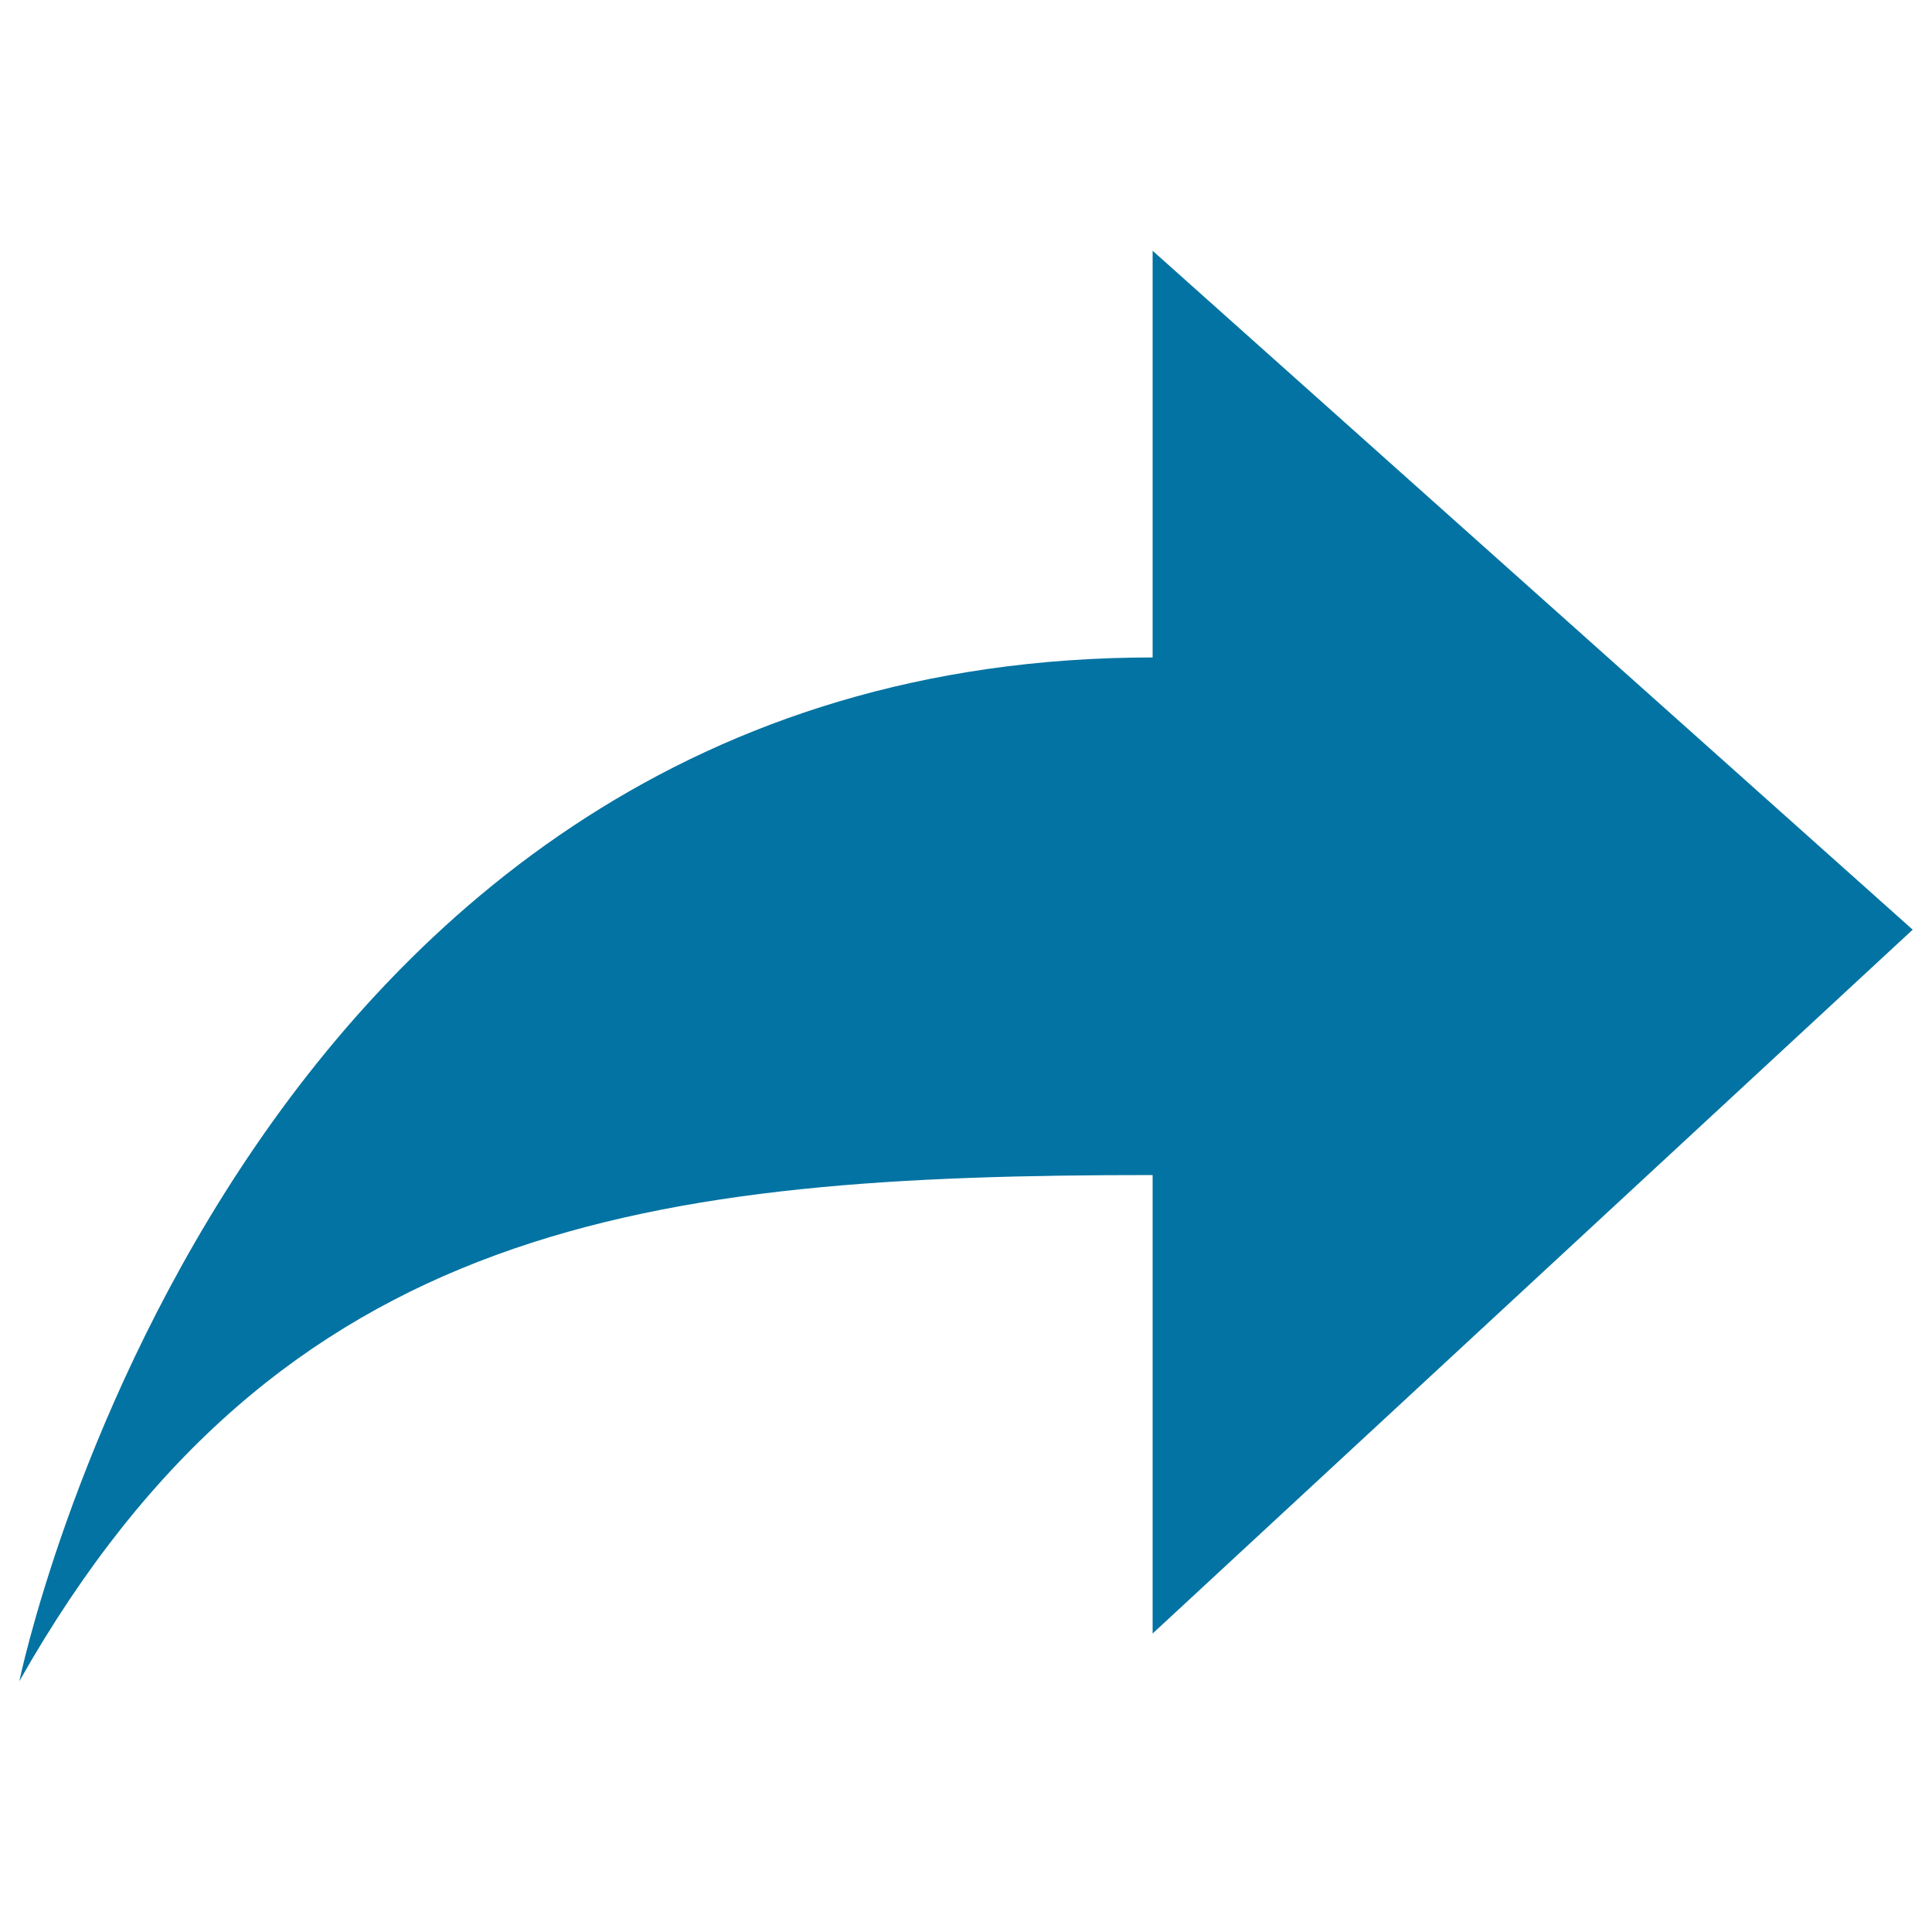 <svg xmlns="http://www.w3.org/2000/svg" viewBox="0 0 1000 1000" style="fill:#0273a2">
<title>Arrow Right SVG icon</title>
<path d="M596.6,608.2v237.3L990,481.2L596.6,129.8v210.5C118.9,340.3,10,870.2,10,870.2C145.2,631.2,337.3,608.2,596.6,608.2z"/>
</svg>